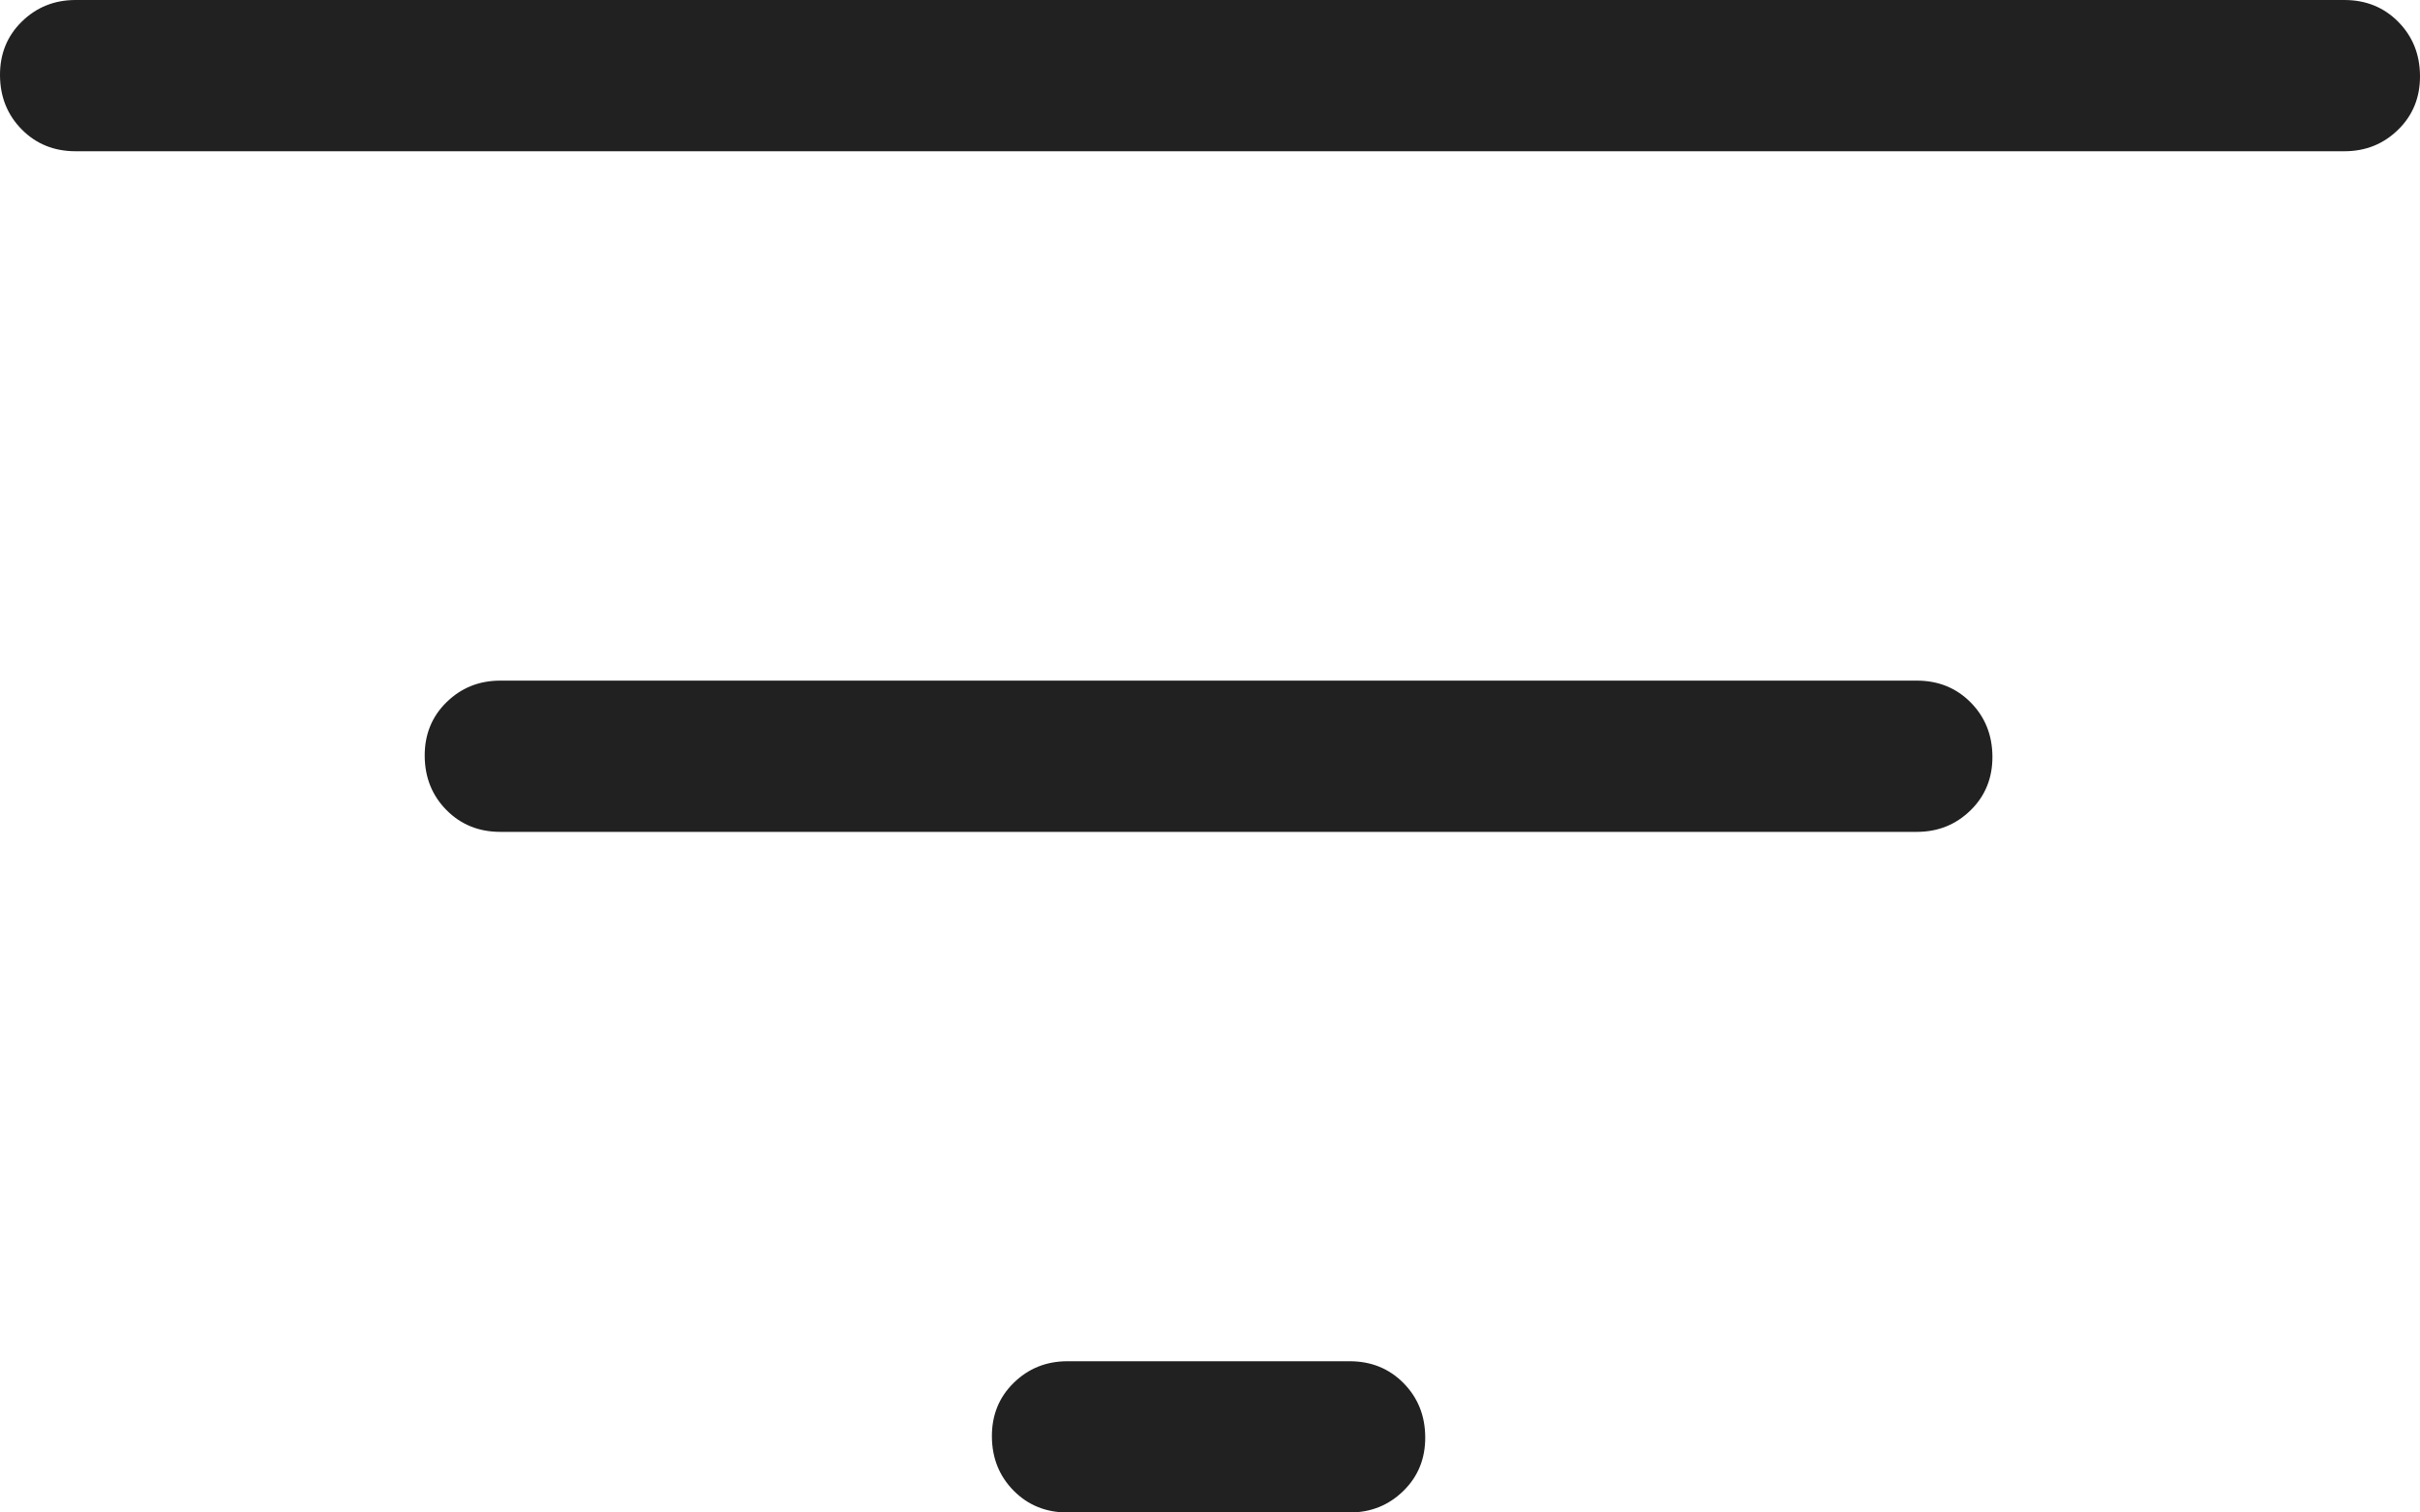 <svg width="16" height="10" viewBox="0 0 16 10" fill="none" xmlns="http://www.w3.org/2000/svg">
<path d="M7.058 10C6.916 10 6.797 9.952 6.702 9.856C6.607 9.76 6.559 9.641 6.558 9.499C6.557 9.357 6.605 9.238 6.702 9.143C6.799 9.048 6.917 9 7.058 9H8.923C9.065 9 9.184 9.048 9.279 9.144C9.374 9.24 9.422 9.359 9.423 9.501C9.424 9.643 9.376 9.762 9.279 9.857C9.182 9.952 9.064 10 8.923 10H7.058ZM3.308 5.5C3.166 5.5 3.047 5.452 2.952 5.356C2.857 5.26 2.809 5.141 2.808 4.999C2.807 4.857 2.855 4.738 2.952 4.643C3.049 4.548 3.167 4.5 3.308 4.5H12.673C12.815 4.5 12.934 4.548 13.029 4.644C13.124 4.74 13.172 4.859 13.173 5.001C13.174 5.143 13.126 5.262 13.029 5.357C12.932 5.452 12.814 5.5 12.673 5.5H3.308ZM0.5 1C0.358 1 0.239 0.952 0.144 0.856C0.049 0.76 0.001 0.641 6.84931e-06 0.499C-0.001 0.357 0.047 0.238 0.144 0.143C0.241 0.048 0.359 0 0.5 0H15.5C15.642 0 15.761 0.048 15.856 0.144C15.951 0.24 15.999 0.359 16 0.501C16.001 0.643 15.953 0.762 15.856 0.857C15.759 0.952 15.641 1 15.5 1H0.5Z" fill="#212121"/>
</svg>
